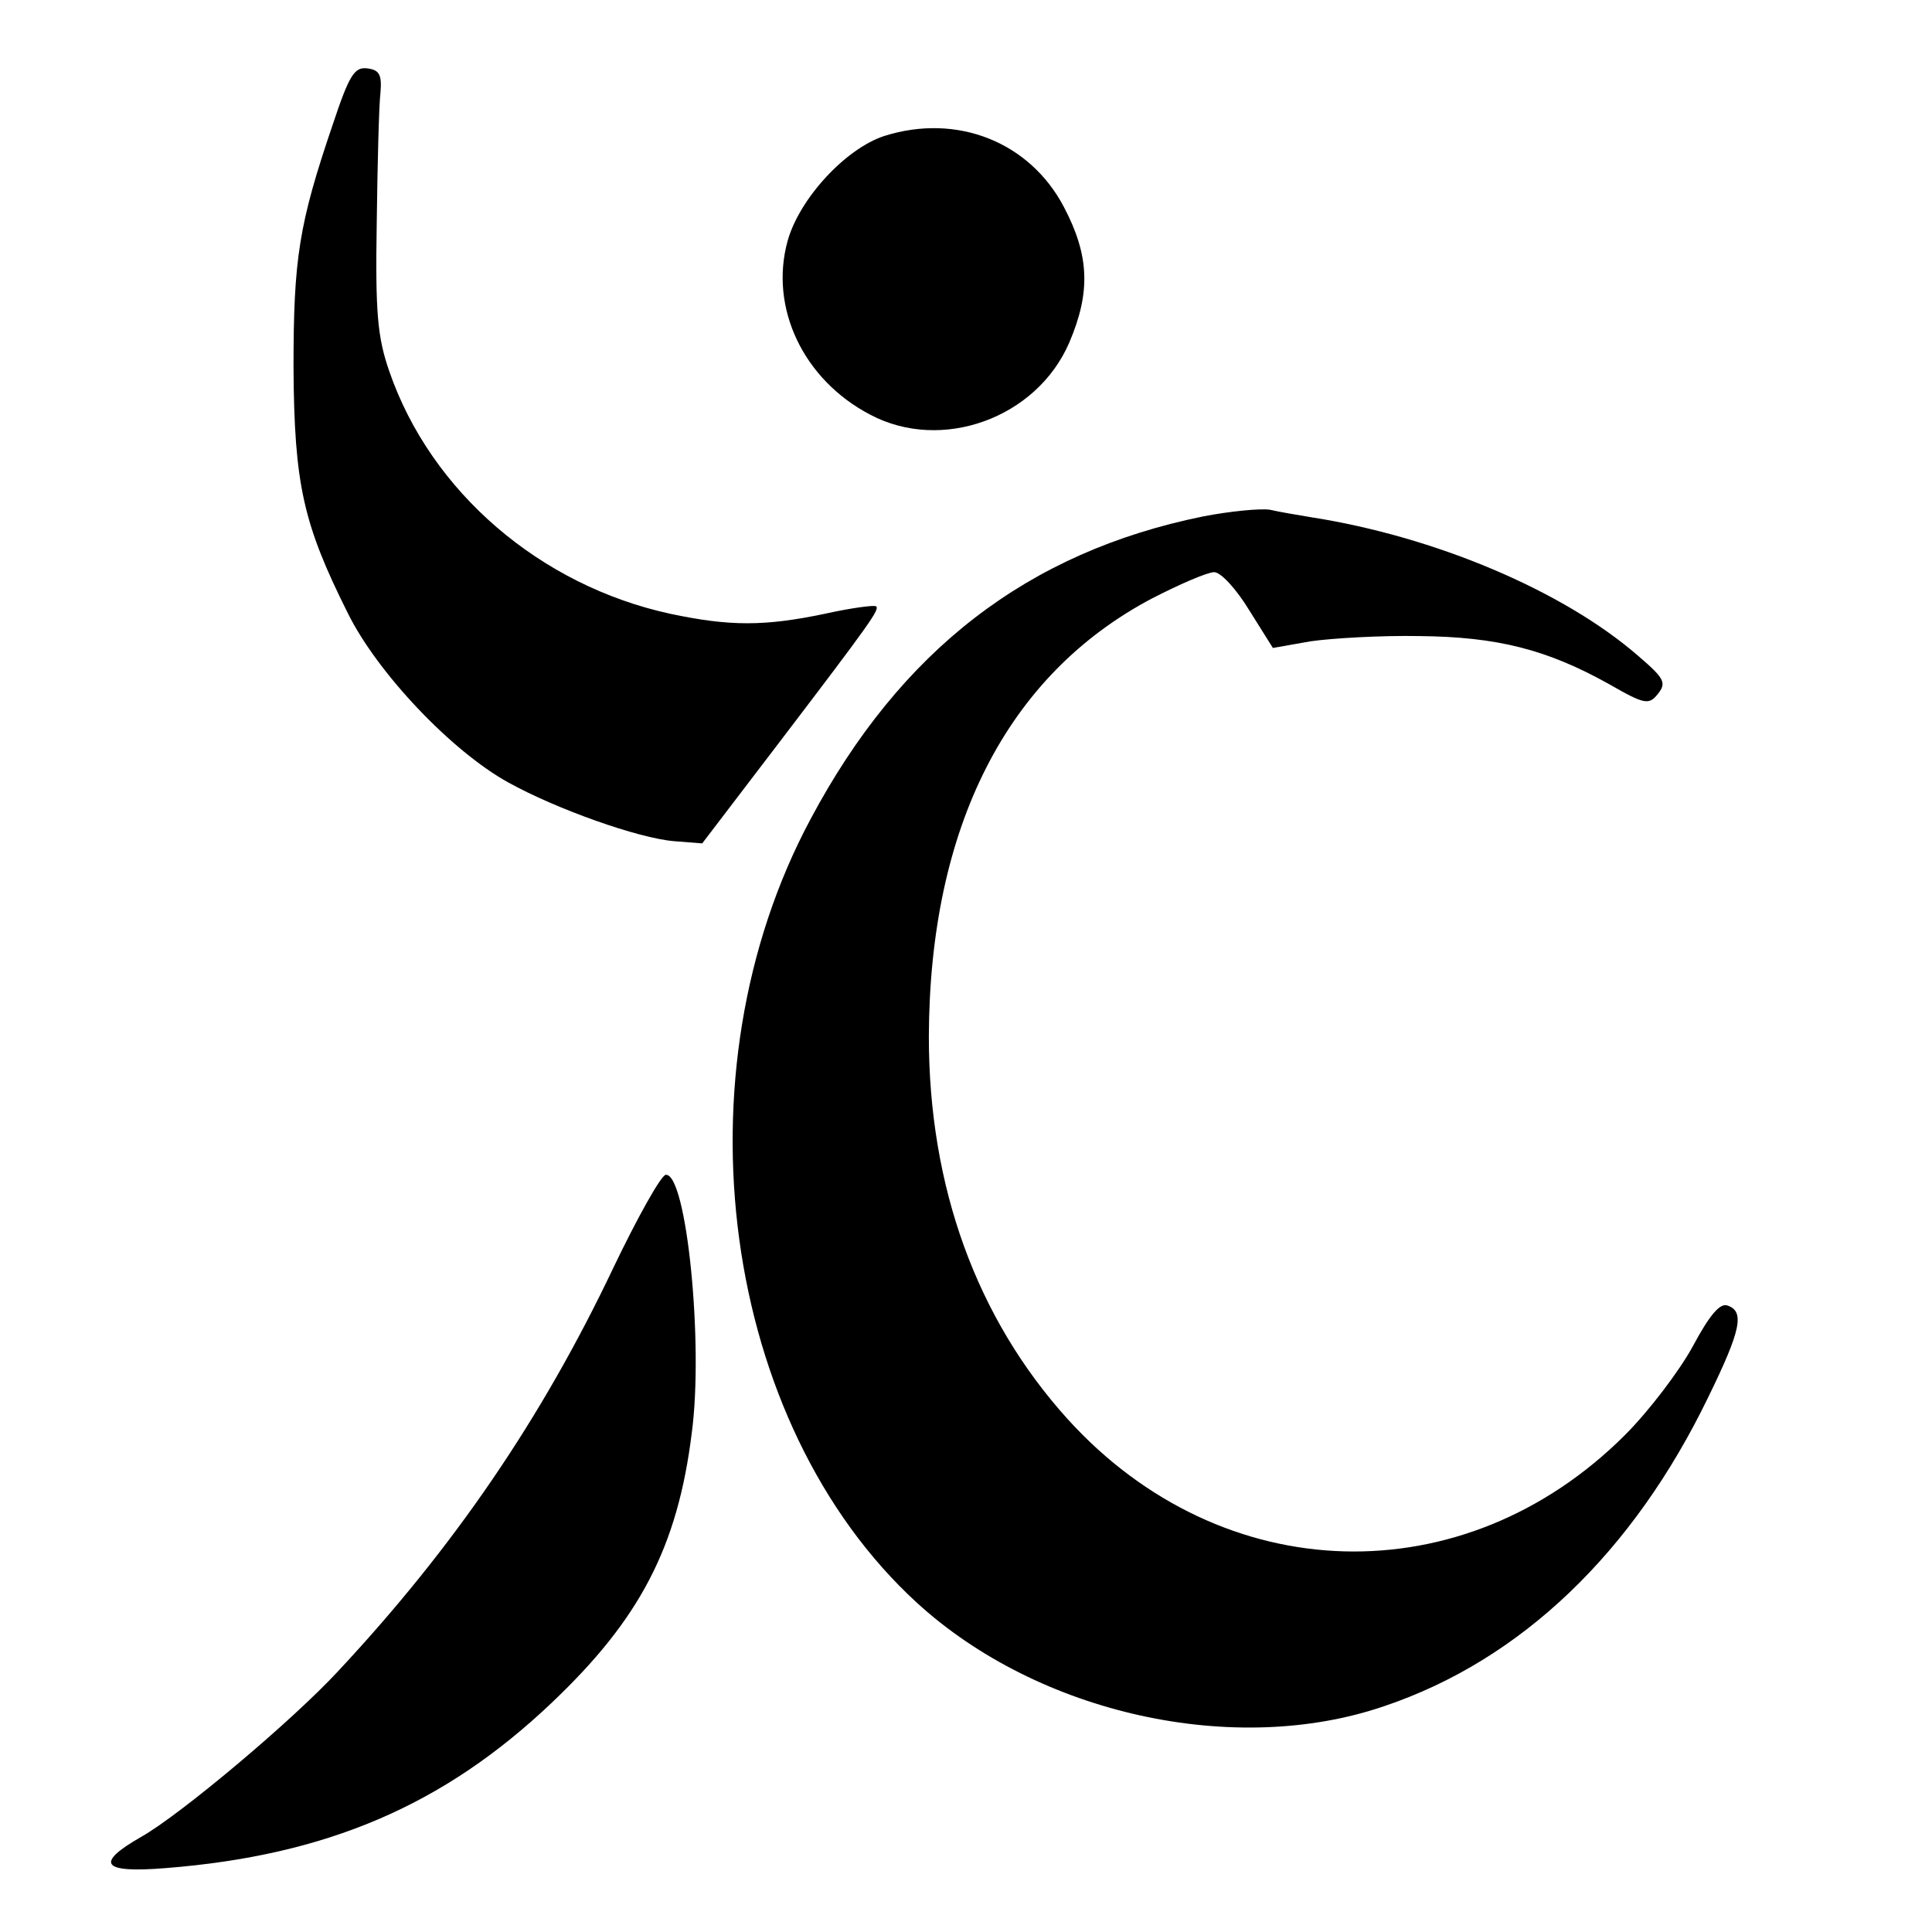 <?xml version="1.0" standalone="no"?>
<!DOCTYPE svg PUBLIC "-//W3C//DTD SVG 20010904//EN"
 "http://www.w3.org/TR/2001/REC-SVG-20010904/DTD/svg10.dtd">
<svg version="1.0" xmlns="http://www.w3.org/2000/svg"
 width="260pt" height="260pt" viewBox="0 0 260 260"
 preserveAspectRatio="xMidYMid meet">
<g transform="translate(0,260) scale(0.1,-0.1)"
fill="#000000" stroke="none">
<path d="M448 2433 c-46 -135 -53 -181 -53 -328 1 -157 13 -210 73 -330 40
-81 140 -186 216 -228 65 -36 175 -75 223 -79 l38 -3 103 135 c125 164 136
180 131 184 -2 2 -33 -2 -69 -10 -81 -17 -128 -17 -208 0 -175 38 -322 164
-378 326 -16 46 -19 79 -17 200 1 80 3 159 5 175 2 24 -1 31 -18 33 -17 2 -24
-9 -46 -75z"/>
<path d="M1190 2417 c-52 -17 -114 -84 -130 -141 -25 -90 21 -187 111 -234 96
-51 224 -5 268 97 29 68 27 117 -7 182 -46 88 -144 127 -242 96z"/>
<path d="M1619 1905 c-236 -48 -407 -180 -528 -407 -184 -343 -120 -814 143
-1055 164 -150 428 -208 629 -139 184 62 335 207 436 416 44 90 49 115 26 123
-10 4 -24 -12 -47 -55 -18 -33 -59 -87 -91 -119 -217 -217 -542 -208 -750 21
-123 136 -187 313 -187 515 1 282 105 487 301 590 37 19 74 35 83 35 9 0 30
-23 47 -51 l32 -51 51 9 c28 4 94 8 146 7 105 -1 172 -18 256 -65 47 -27 53
-28 65 -13 12 15 9 21 -26 51 -101 88 -274 161 -441 187 -18 3 -42 7 -55 10
-13 2 -54 -2 -90 -9z"/>
<path d="M825 893 c-96 -202 -214 -375 -370 -542 -62 -67 -212 -193 -265 -223
-63 -36 -53 -49 33 -42 216 17 374 84 520 223 118 112 169 209 188 363 16 120
-7 349 -35 347 -6 0 -38 -57 -71 -126z"/>
</g>
</svg>
